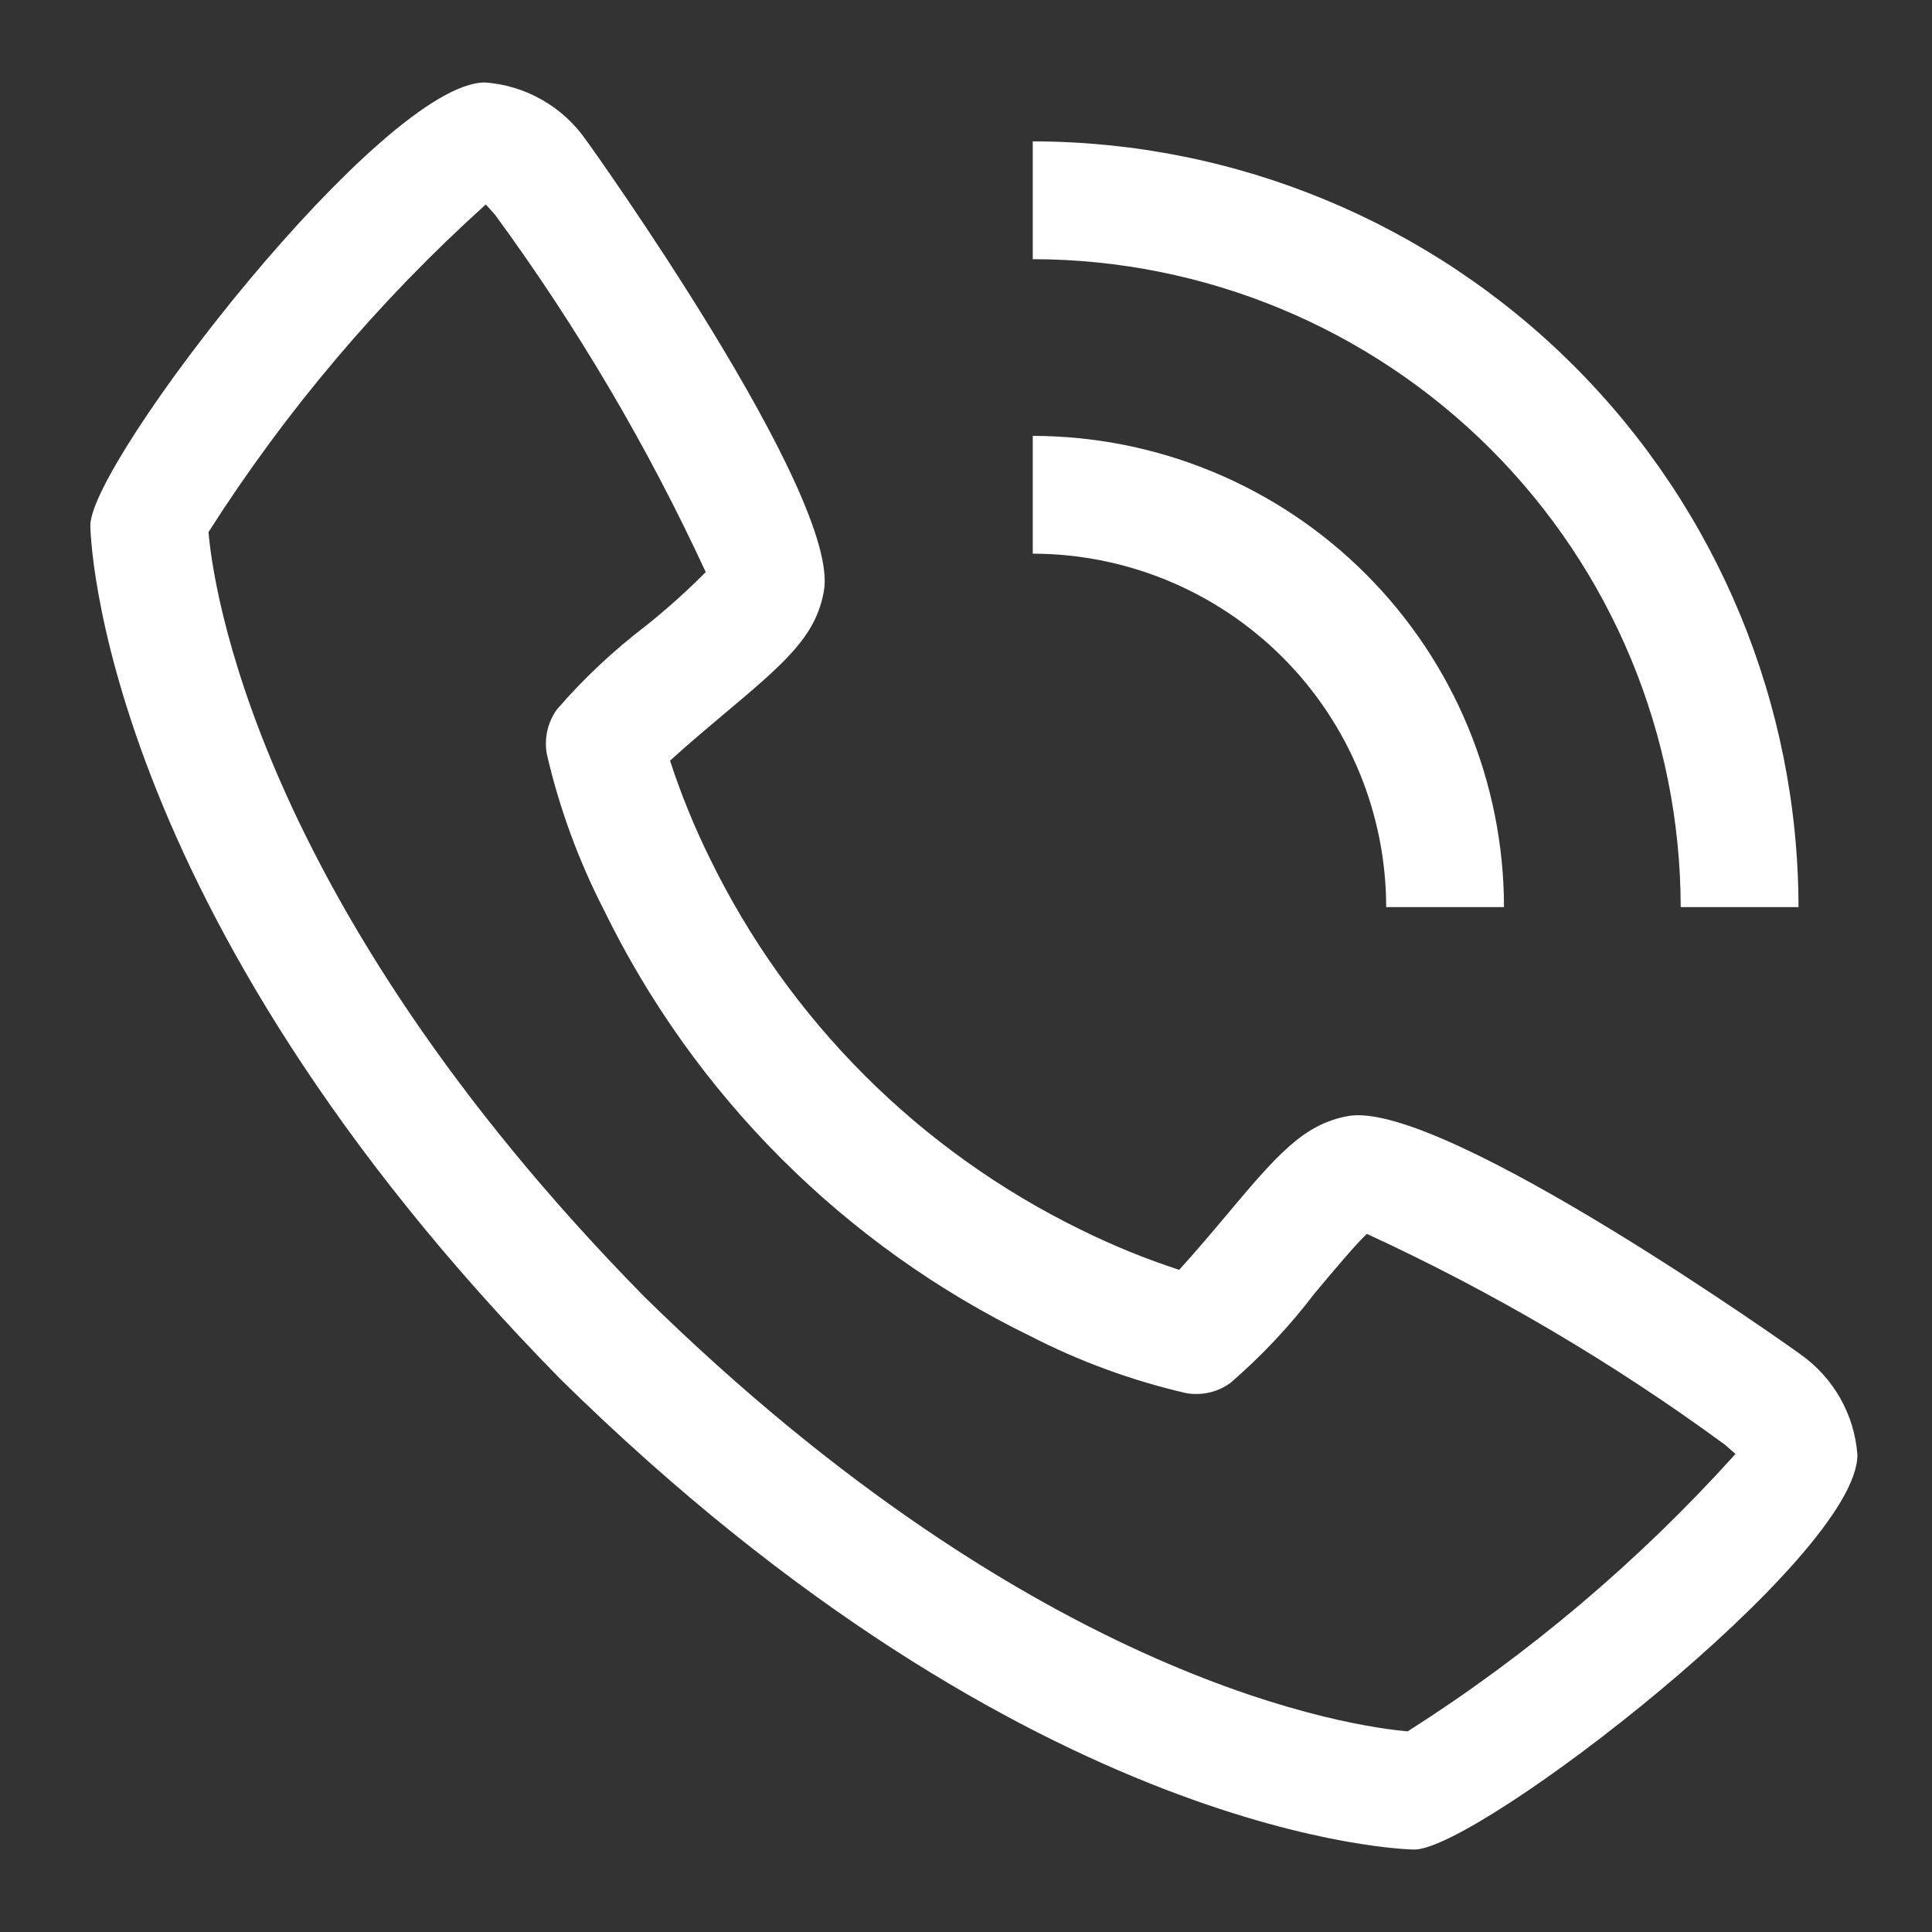 <svg width="41" height="41" viewBox="0 0 41 41" fill="none" xmlns="http://www.w3.org/2000/svg">
<rect x="0" y="0" width="41" height="41" fill="#333333" stroke="none"/>
<path d="M38.21 28.742C38.144 28.688 30.649 23.355 28.625 23.681C27.649 23.854 27.092 24.52 25.973 25.852C25.793 26.067 25.359 26.581 25.024 26.948C24.317 26.717 23.627 26.436 22.96 26.108C19.517 24.431 16.735 21.649 15.059 18.206C14.73 17.539 14.45 16.85 14.219 16.142C14.587 15.806 15.102 15.373 15.322 15.188C16.648 14.075 17.313 13.516 17.485 12.539C17.839 10.515 12.479 3.022 12.424 2.955C12.18 2.609 11.862 2.321 11.493 2.113C11.125 1.904 10.714 1.78 10.292 1.75C8.119 1.75 1.917 9.795 1.917 11.151C1.917 11.23 2.03 19.235 11.902 29.276C21.932 39.136 29.937 39.25 30.015 39.25C31.37 39.25 39.417 33.047 39.417 30.875C39.386 30.453 39.262 30.042 39.053 29.673C38.844 29.305 38.557 28.987 38.21 28.742ZM29.877 36.742C28.792 36.65 22.067 35.764 13.667 27.512C5.375 19.071 4.512 12.335 4.425 11.291C6.064 8.72 8.043 6.381 10.308 4.34C10.358 4.39 10.424 4.465 10.509 4.562C12.246 6.934 13.743 9.473 14.977 12.141C14.575 12.545 14.151 12.925 13.707 13.28C13.017 13.806 12.383 14.401 11.817 15.057C11.721 15.192 11.652 15.344 11.616 15.505C11.579 15.667 11.575 15.833 11.603 15.996C11.867 17.142 12.273 18.251 12.809 19.297C14.732 23.245 17.921 26.434 21.869 28.356C22.916 28.894 24.024 29.299 25.17 29.564C25.333 29.593 25.5 29.588 25.661 29.552C25.823 29.515 25.975 29.447 26.109 29.35C26.768 28.781 27.366 28.145 27.893 27.453C28.285 26.985 28.809 26.361 29.008 26.185C31.683 27.418 34.228 28.916 36.603 30.657C36.707 30.745 36.78 30.812 36.829 30.856C34.788 33.122 32.449 35.102 29.877 36.74V36.742Z" fill="white"/>
<path d="M29.417 19.25H31.917C31.914 16.599 30.859 14.057 28.984 12.182C27.11 10.307 24.568 9.253 21.917 9.25V11.75C23.905 11.752 25.812 12.543 27.218 13.949C28.624 15.355 29.415 17.262 29.417 19.25Z" fill="white"/>
<path d="M35.667 19.25H38.167C38.162 14.942 36.448 10.811 33.402 7.765C30.355 4.719 26.225 3.005 21.917 3V5.5C25.562 5.504 29.057 6.954 31.635 9.532C34.212 12.11 35.662 15.605 35.667 19.25Z" fill="white"/>
</svg>
